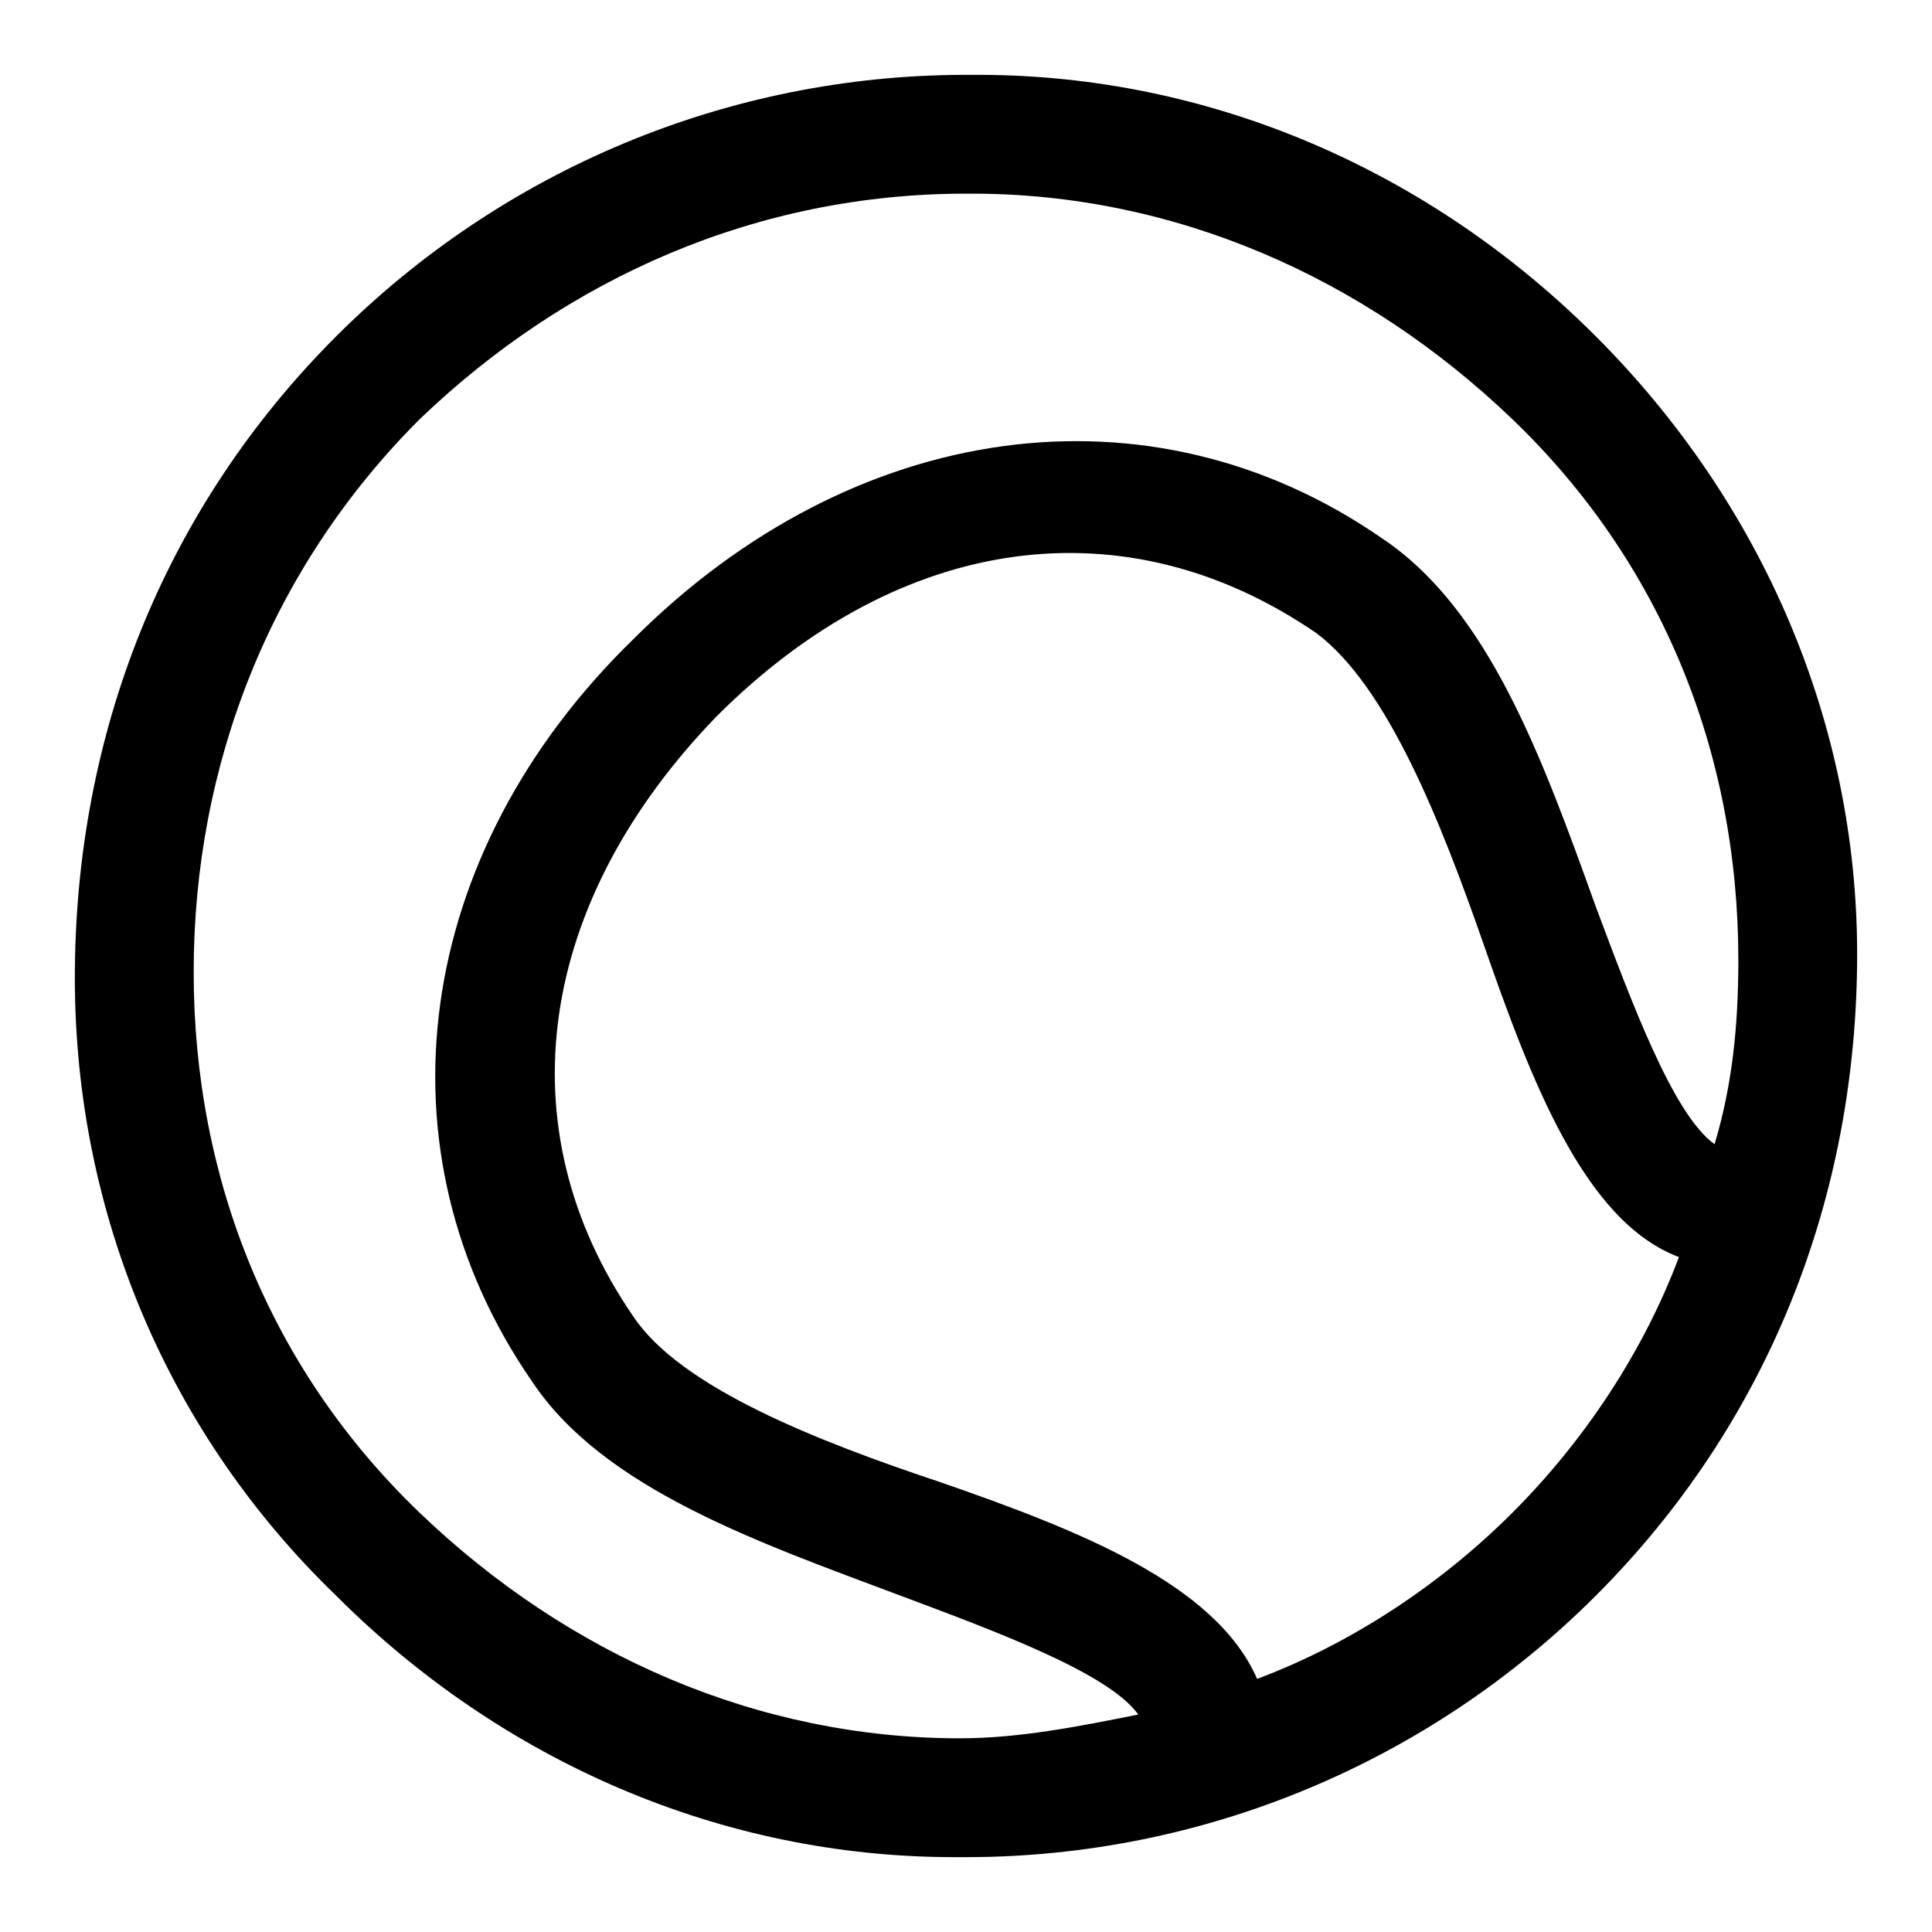 <?xml version="1.0" encoding="UTF-8"?>
<!-- Uploaded to: SVG Repo, www.svgrepo.com, Generator: SVG Repo Mixer Tools -->
<svg fill="#000000" width="800px" height="800px" version="1.1" viewBox="144 144 512 512" xmlns="http://www.w3.org/2000/svg">
 <path d="m566.89 233.11c-44.086-44.086-102.34-69.277-163.74-69.277h-3.148c-62.977 0-122.8 25.191-166.89 69.277-45.66 45.656-69.277 105.48-69.277 170.04 0 62.977 25.191 121.23 69.273 163.74 44.082 44.082 102.34 69.273 163.74 69.273h3.152c62.977 0 122.8-25.191 166.89-69.273 45.656-45.656 69.273-105.48 69.273-170.04 0-61.402-25.191-119.66-69.273-163.74zm-168.46 371.56c-53.531 0-103.91-22.043-143.27-59.828-39.363-37.785-59.832-88.168-59.832-143.27 0-55.105 20.469-107.06 59.828-146.42 39.359-37.789 89.742-59.832 144.85-59.832h1.574c53.531 0 103.91 22.043 143.27 59.828s59.828 88.168 59.828 143.27c0 17.32-1.574 33.062-6.297 48.805-11.02-7.871-22.043-37.785-31.488-62.977-14.168-39.359-28.34-78.719-56.68-97.613-61.402-42.508-140.12-31.488-198.38 26.766-58.254 56.684-69.273 135.4-26.766 196.8 18.895 28.34 59.828 42.508 97.613 56.68 25.191 9.445 55.105 20.469 62.977 31.488-15.742 3.148-31.488 6.297-47.23 6.297zm146.42-59.828c-18.895 18.895-42.508 34.637-67.699 44.082-11.02-25.191-47.23-39.359-83.445-51.957-33.062-11.02-69.273-25.191-81.867-44.082-34.637-50.383-25.191-110.21 22.043-159.02 48.805-48.805 108.63-56.68 159.02-22.043 18.895 14.168 33.062 50.383 44.082 81.867 12.594 36.211 26.766 73.996 51.957 83.445-9.449 25.195-25.191 48.809-44.086 67.703z"/>
</svg>